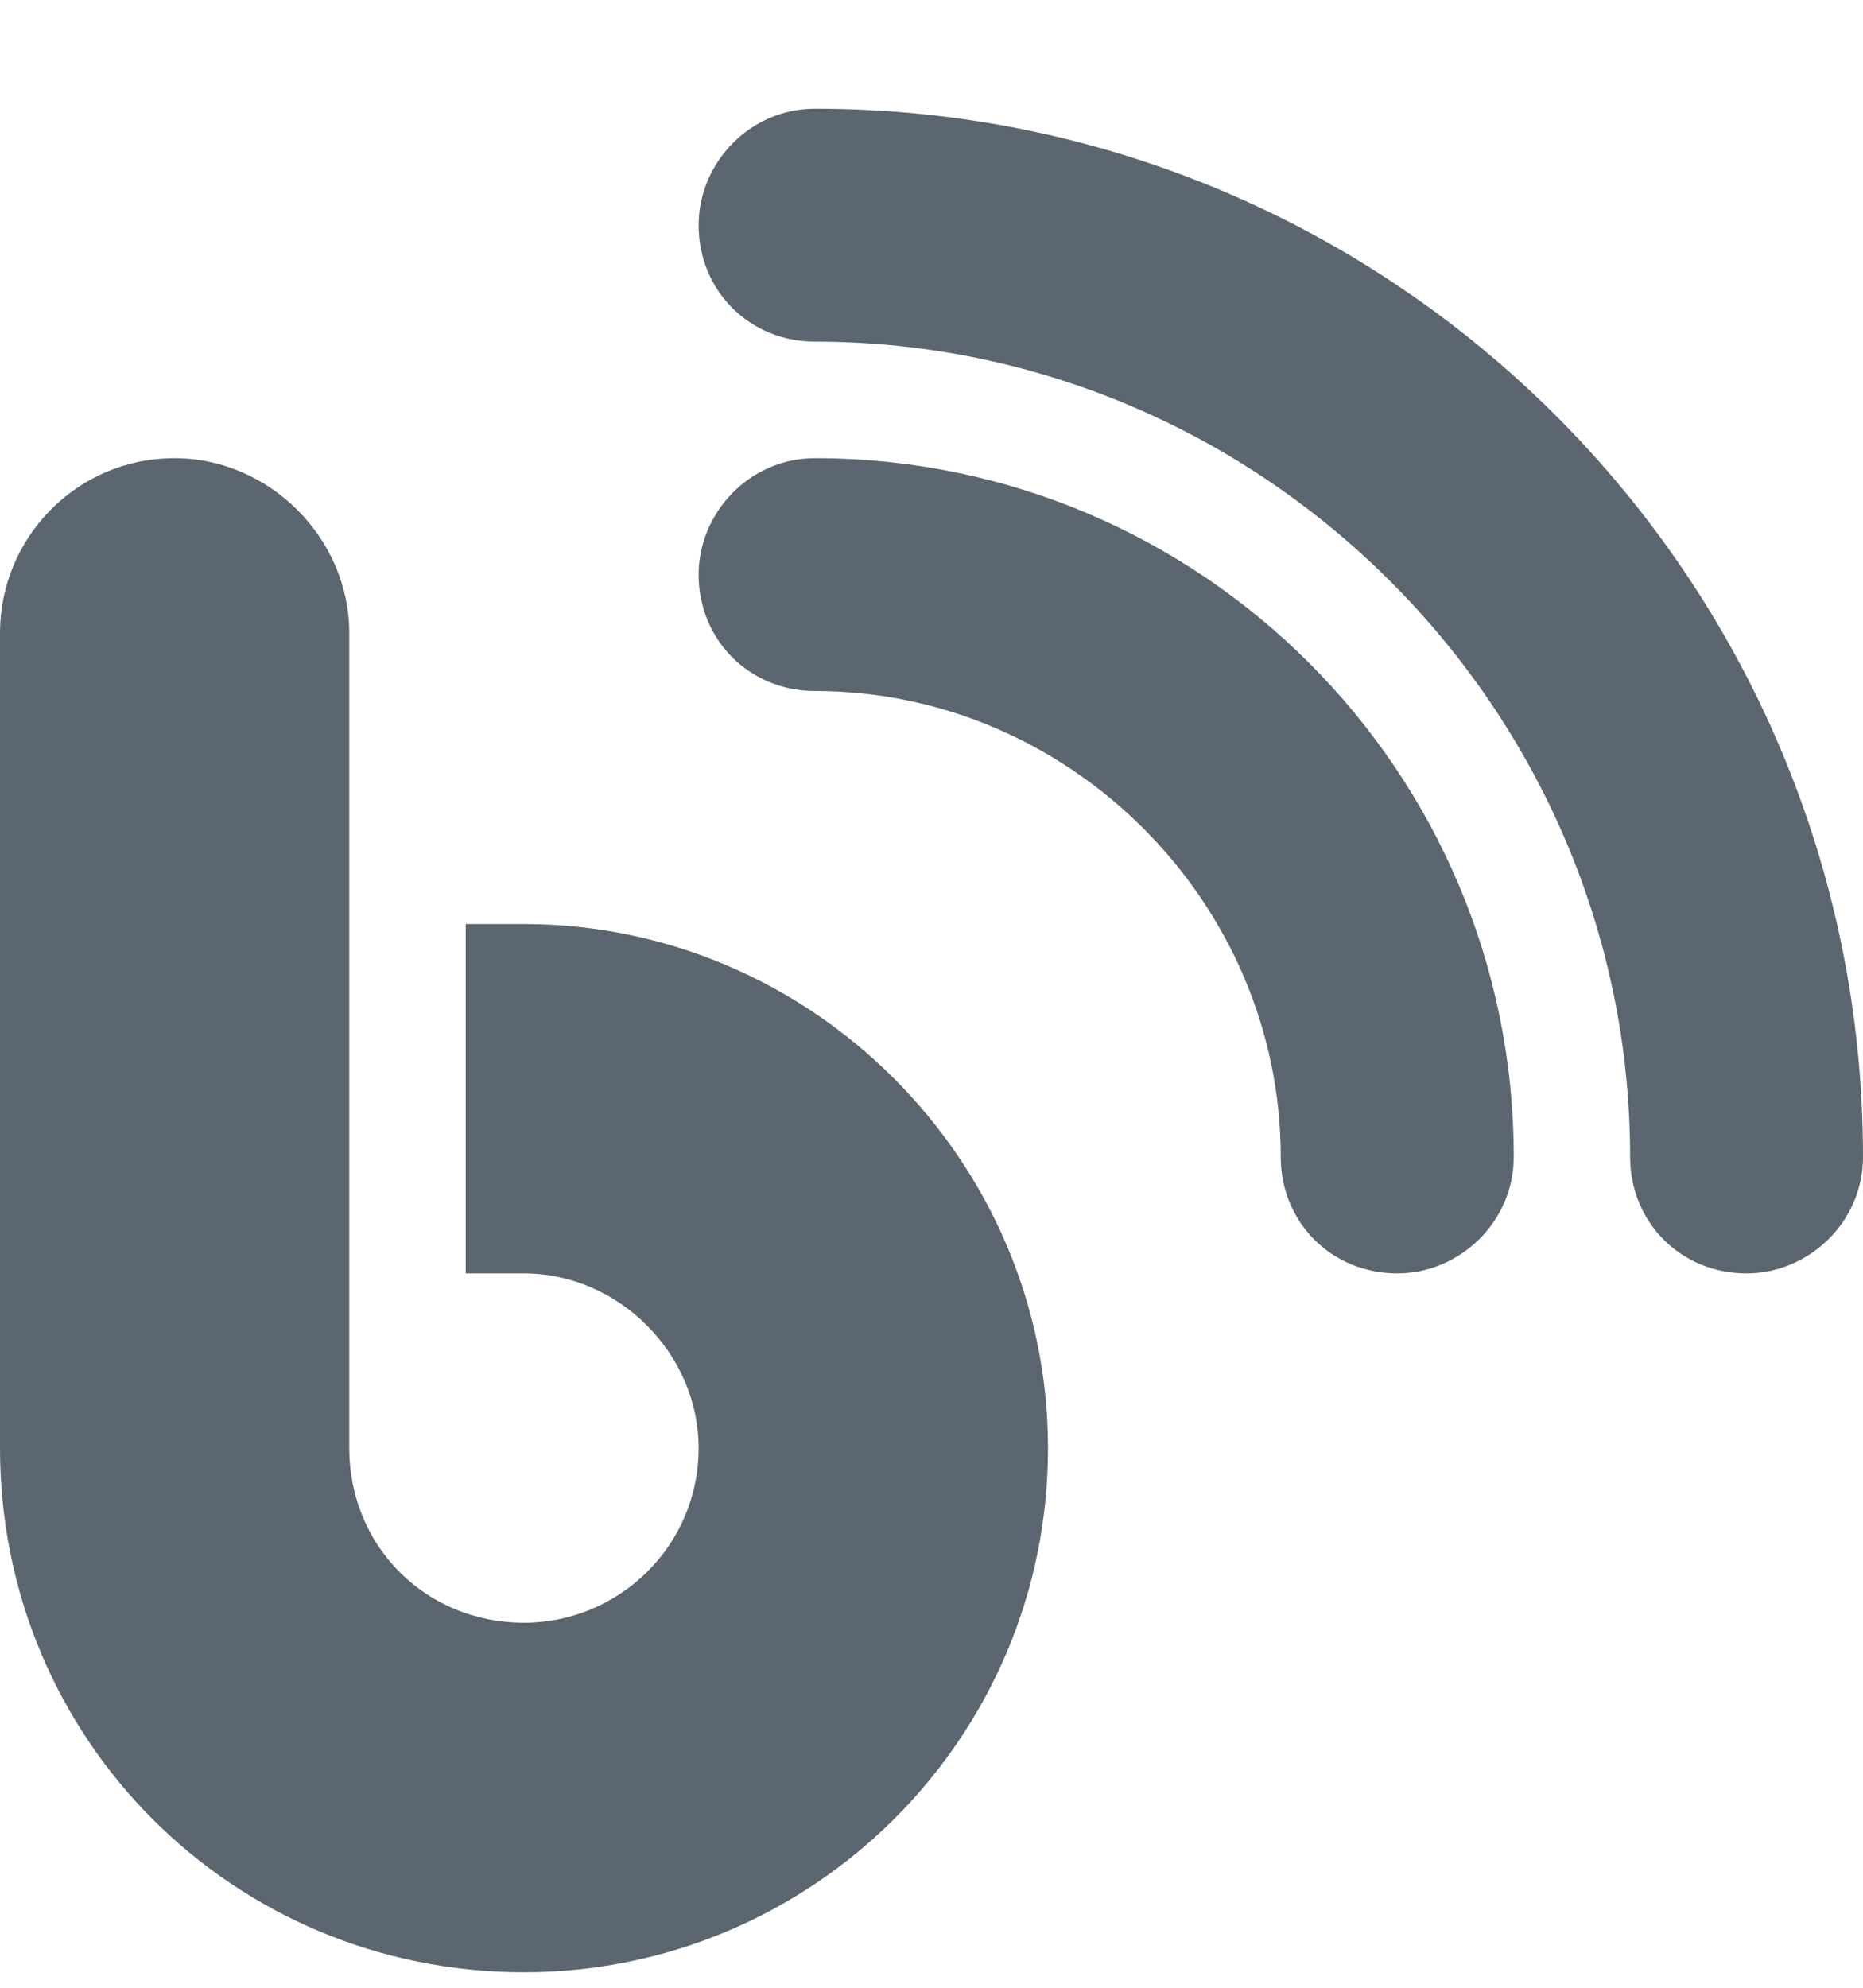 <svg width="15" height="16" viewBox="0 0 15 16" fill="none" xmlns="http://www.w3.org/2000/svg">
<path d="M5.625 1.812C5.625 1.314 6.035 0.875 6.562 0.875C11.221 0.875 15 4.654 15 9.312C15 9.84 14.56 10.25 14.062 10.25C13.535 10.25 13.125 9.84 13.125 9.312C13.125 5.709 10.166 2.75 6.562 2.75C6.035 2.75 5.625 2.34 5.625 1.812ZM5.625 4.625C5.625 4.127 6.035 3.688 6.562 3.688C9.668 3.688 12.188 6.207 12.188 9.312C12.188 9.84 11.748 10.25 11.25 10.25C10.723 10.25 10.312 9.84 10.312 9.312C10.312 7.262 8.613 5.562 6.562 5.562C6.035 5.562 5.625 5.152 5.625 4.625ZM2.812 5.094V11.656C2.812 12.447 3.428 13.062 4.219 13.062C4.98 13.062 5.625 12.447 5.625 11.656C5.625 10.895 4.98 10.25 4.219 10.25H3.75V7.438H4.219C6.533 7.438 8.438 9.342 8.438 11.656C8.438 14 6.533 15.875 4.219 15.875C1.875 15.875 0 14 0 11.656V5.094C0 4.332 0.615 3.688 1.406 3.688C2.168 3.688 2.812 4.332 2.812 5.094Z" fill="#5B6670"/>
</svg>

